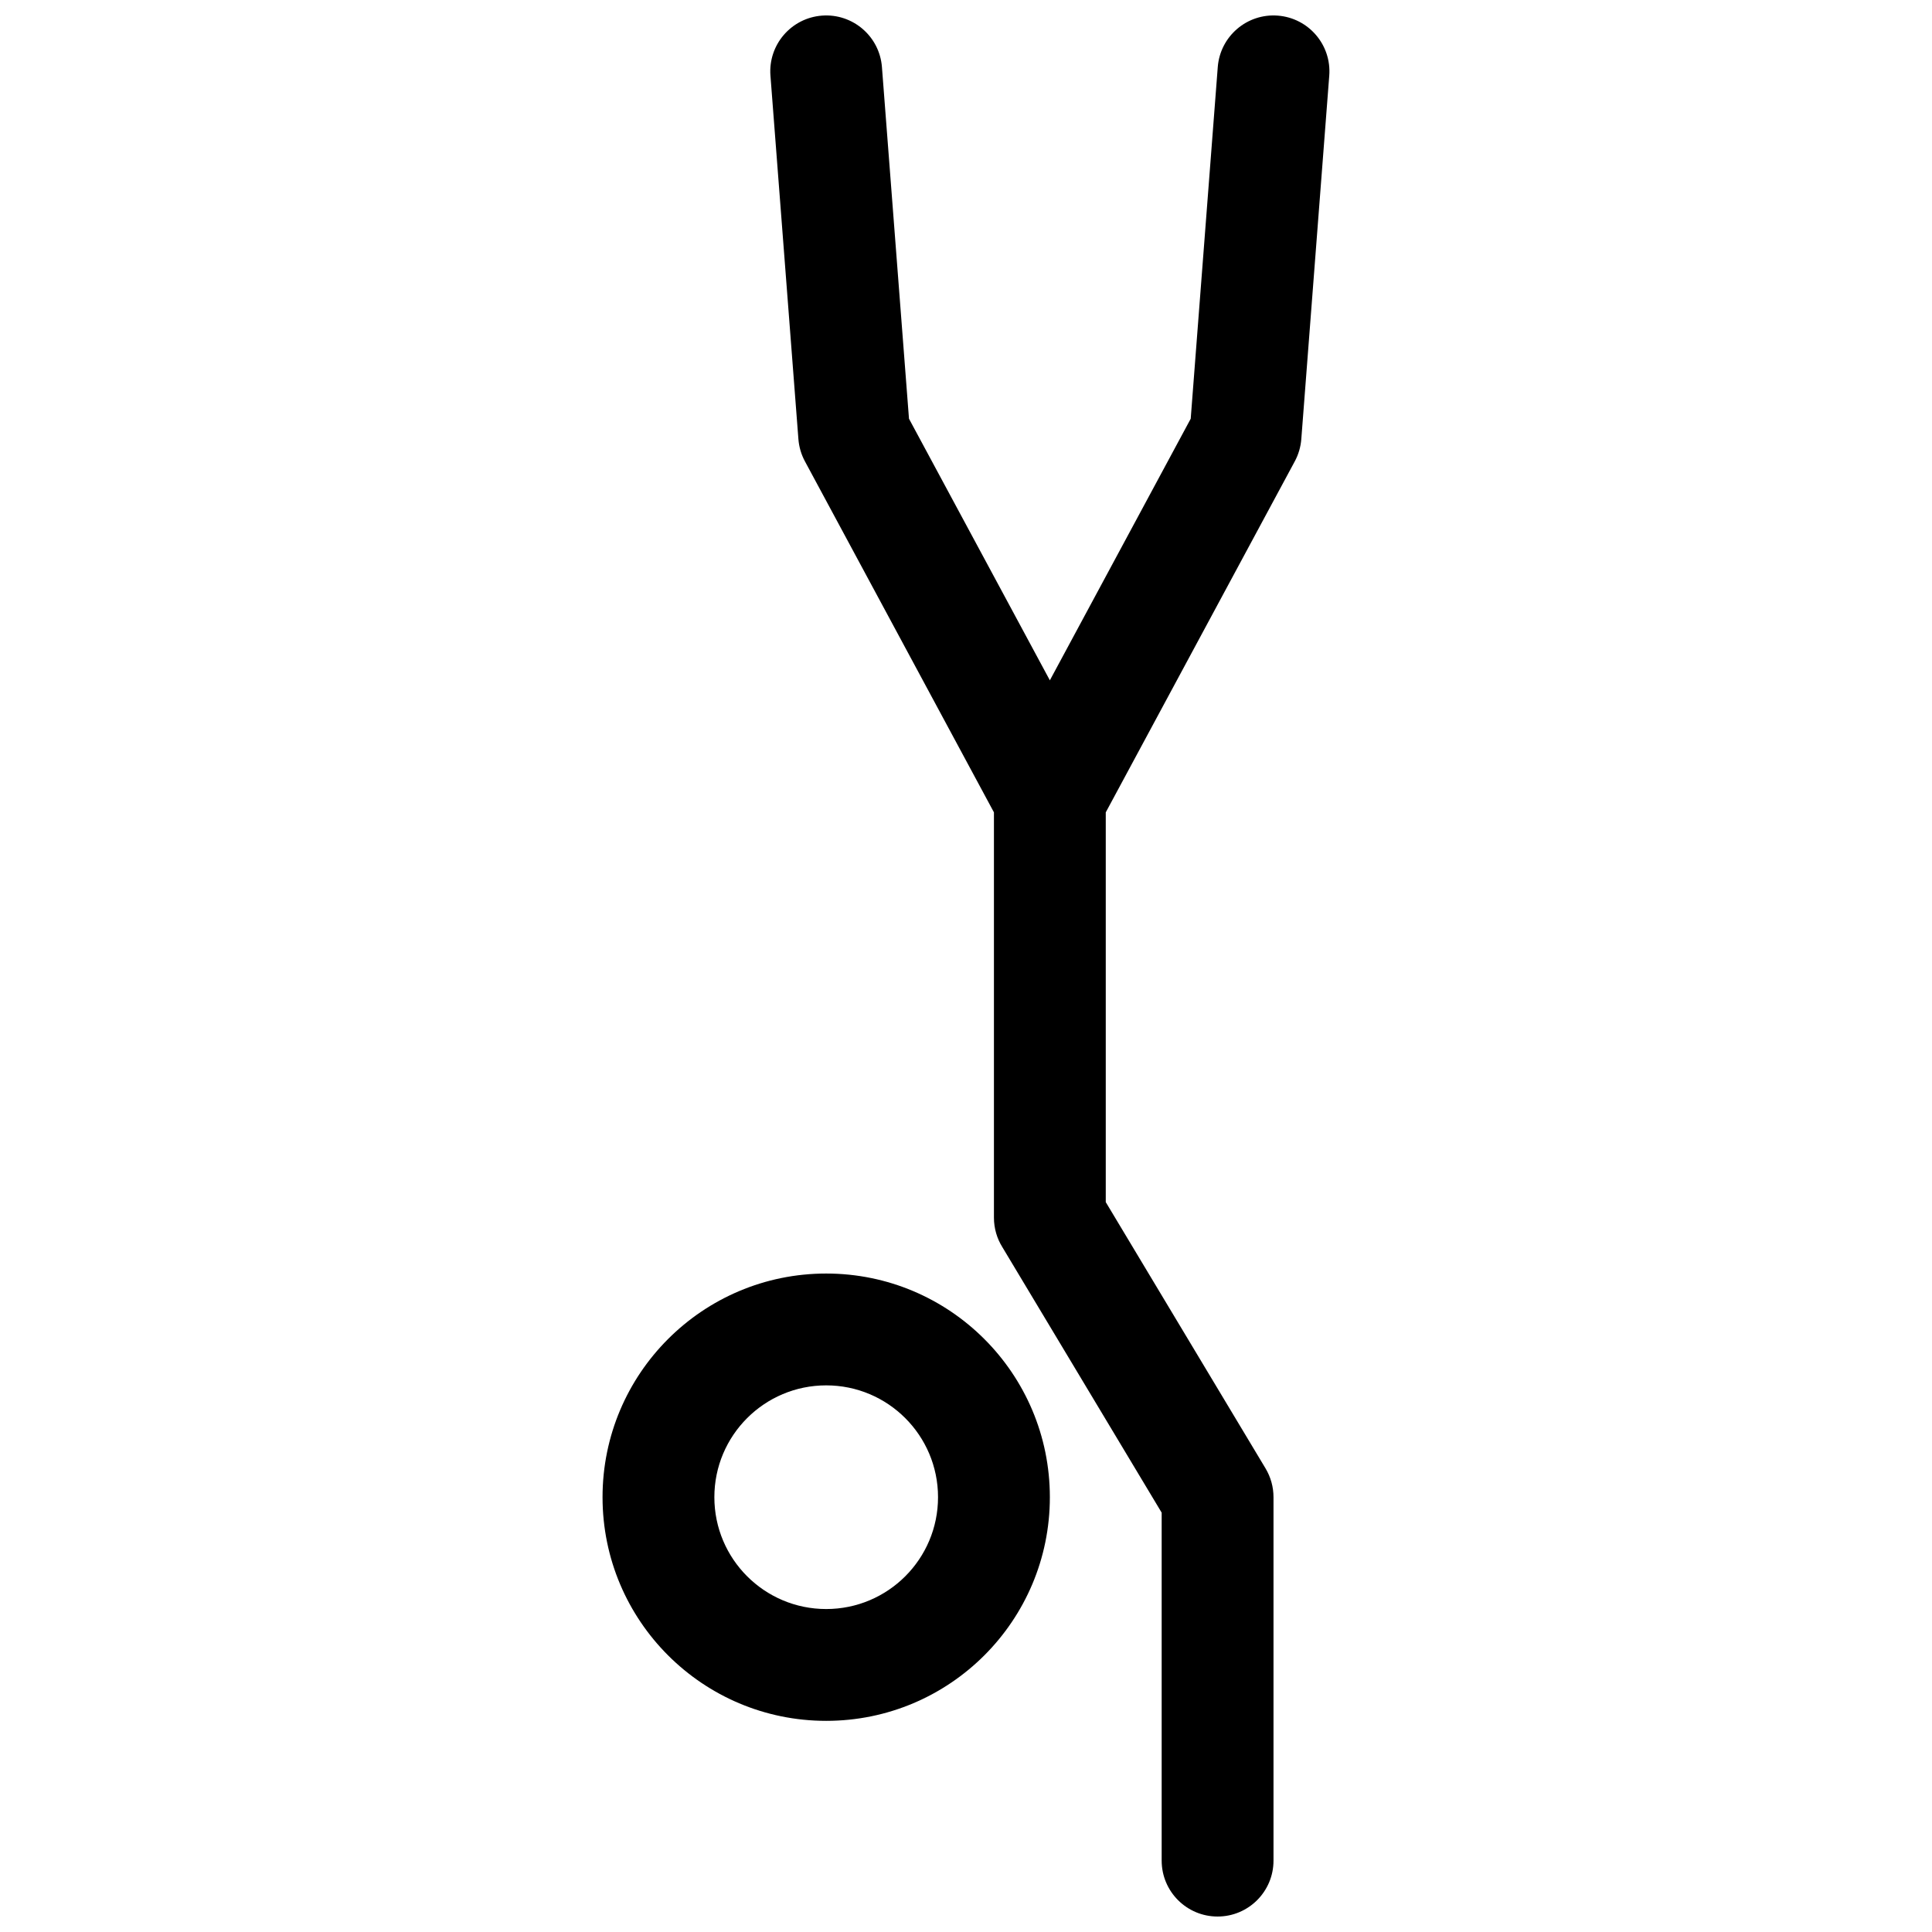 <?xml version="1.0" encoding="UTF-8"?>
<!-- Uploaded to: ICON Repo, www.iconrepo.com, Generator: ICON Repo Mixer Tools -->
<svg width="800px" height="800px" version="1.1" viewBox="144 144 512 512" xmlns="http://www.w3.org/2000/svg">
 <defs>
  <clipPath id="a">
   <path d="m303 148.09h194v503.81h-194z"/>
  </clipPath>
 </defs>
 <g clip-path="url(#a)">
  <path d="m362.95 481.5c32.734 0 59.273 26.539 59.273 59.273s-26.539 59.27-59.273 59.27-59.27-26.535-59.27-59.27 26.535-59.273 59.27-59.273zm0 29.637c-16.367 0-29.637 13.27-29.637 29.637 0 16.367 13.27 29.637 29.637 29.637s29.637-13.27 29.637-29.637c0-16.367-13.27-29.637-29.637-29.637zm46.691-36.621c-1.418-2.273-2.238-4.957-2.238-7.832v-107.4l-50.09-93.027c-0.98-1.82-1.57-3.828-1.727-5.891l-7.41-96.316c-0.629-8.16 5.477-15.281 13.637-15.91 8.16-0.629 15.285 5.481 15.91 13.637l7.168 93.191 37.332 69.324 37.328-69.324 7.168-93.191c0.629-8.156 7.75-14.266 15.91-13.637 8.16 0.629 14.266 7.75 13.637 15.91l-7.406 96.316c-0.16 2.062-0.746 4.07-1.727 5.891l-50.094 93.027v103.29l42.344 70.57c1.379 2.305 2.109 4.938 2.109 7.625v96.316c0 8.184-6.633 14.816-14.816 14.816-8.184 0-14.82-6.633-14.82-14.816v-92.211z"/>
 </g>
</svg>